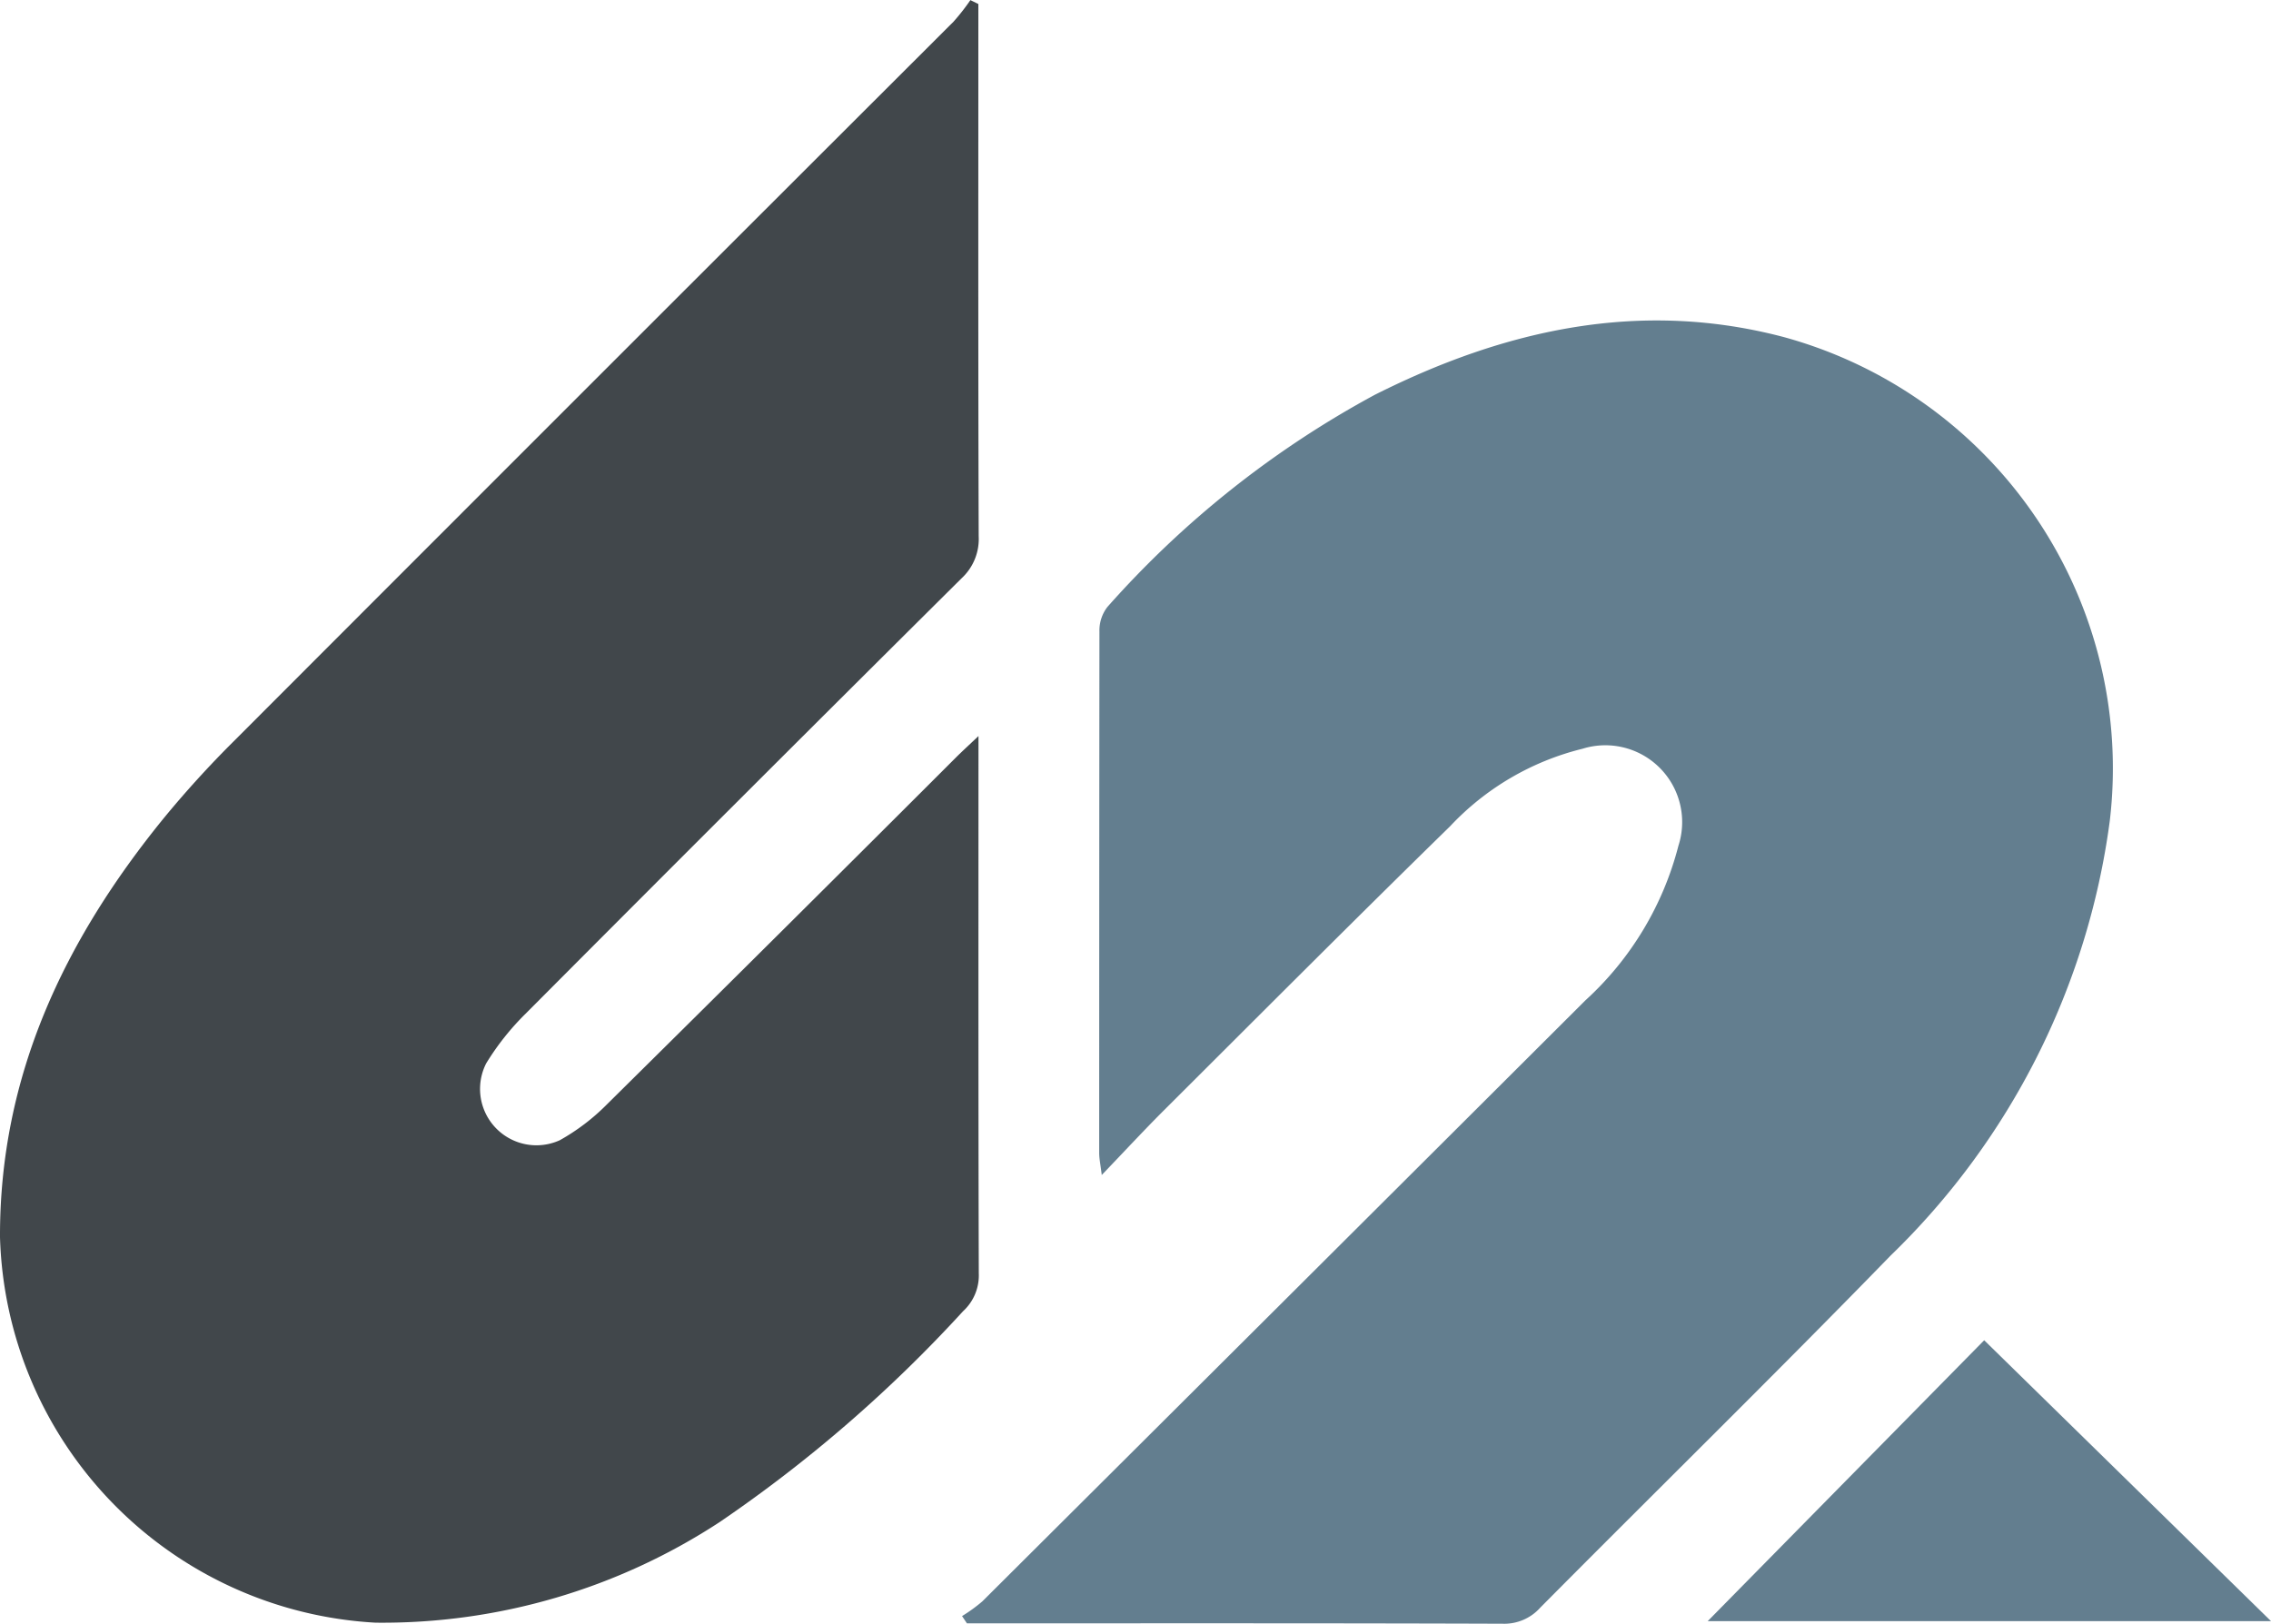 <svg xmlns="http://www.w3.org/2000/svg" width="72.191" height="51.625" viewBox="0 0 72.191 51.625">
  <g id="Grupo_51" data-name="Grupo 51" transform="translate(-819 -1022)">
    <g id="Grupo_14" data-name="Grupo 14" transform="translate(627.211 1021.889)">
      <path id="Trazado_12" data-name="Trazado 12" d="M222.889.238v.7c0,5.408-.007,10.816.011,16.224a1.7,1.7,0,0,1-.545,1.335q-6.946,6.9-13.853,13.837a8.254,8.254,0,0,0-1.258,1.584,1.792,1.792,0,0,0,2.343,2.442,6.729,6.729,0,0,0,1.493-1.136q5.564-5.5,11.1-11.034c.186-.185.38-.362.713-.678v.853c0,5.408-.006,10.816.01,16.224a1.545,1.545,0,0,1-.5,1.209,44.235,44.235,0,0,1-7.732,6.7A19.584,19.584,0,0,1,203.728,51.7a12.641,12.641,0,0,1-11.939-12.26C191.776,34.31,193.837,30,197,26.116a32.982,32.982,0,0,1,2.253-2.472Q210.669,12.212,222.1.8a7,7,0,0,0,.536-.685Z" fill="#41474b"/>
      <g id="Grupo_13" data-name="Grupo 13" transform="translate(222.371 10.302)">
        <path id="Trazado_13" data-name="Trazado 13" d="M283.528,71.87a4.978,4.978,0,0,0,.643-.466q9.59-9.55,19.172-19.109A10.023,10.023,0,0,0,306.3,47.38a2.442,2.442,0,0,0-3.05-3.084,8.587,8.587,0,0,0-4.212,2.468c-3.052,2.984-6.065,6.008-9.088,9.022-.635.633-1.243,1.292-1.981,2.061-.043-.351-.082-.525-.082-.7q0-8.291.008-16.583a1.223,1.223,0,0,1,.253-.776,31.07,31.07,0,0,1,8.5-6.745c4.127-2.076,8.439-3.045,13.015-1.832a14.216,14.216,0,0,1,10.349,15.379,23.529,23.529,0,0,1-6.966,13.818c-3.669,3.773-7.43,7.457-11.137,11.193a1.531,1.531,0,0,1-1.2.512c-5.533-.019-11.066-.012-16.6-.012h-.426Z" transform="translate(-283.528 -30.682)" fill="#637e8f"/>
        <path id="Trazado_14" data-name="Trazado 14" d="M363.42,127.928l9.117,8.93H354.631Z" transform="translate(-330.928 -95.509)" fill="#637e8f"/>
      </g>
    </g>
  </g>
</svg>
